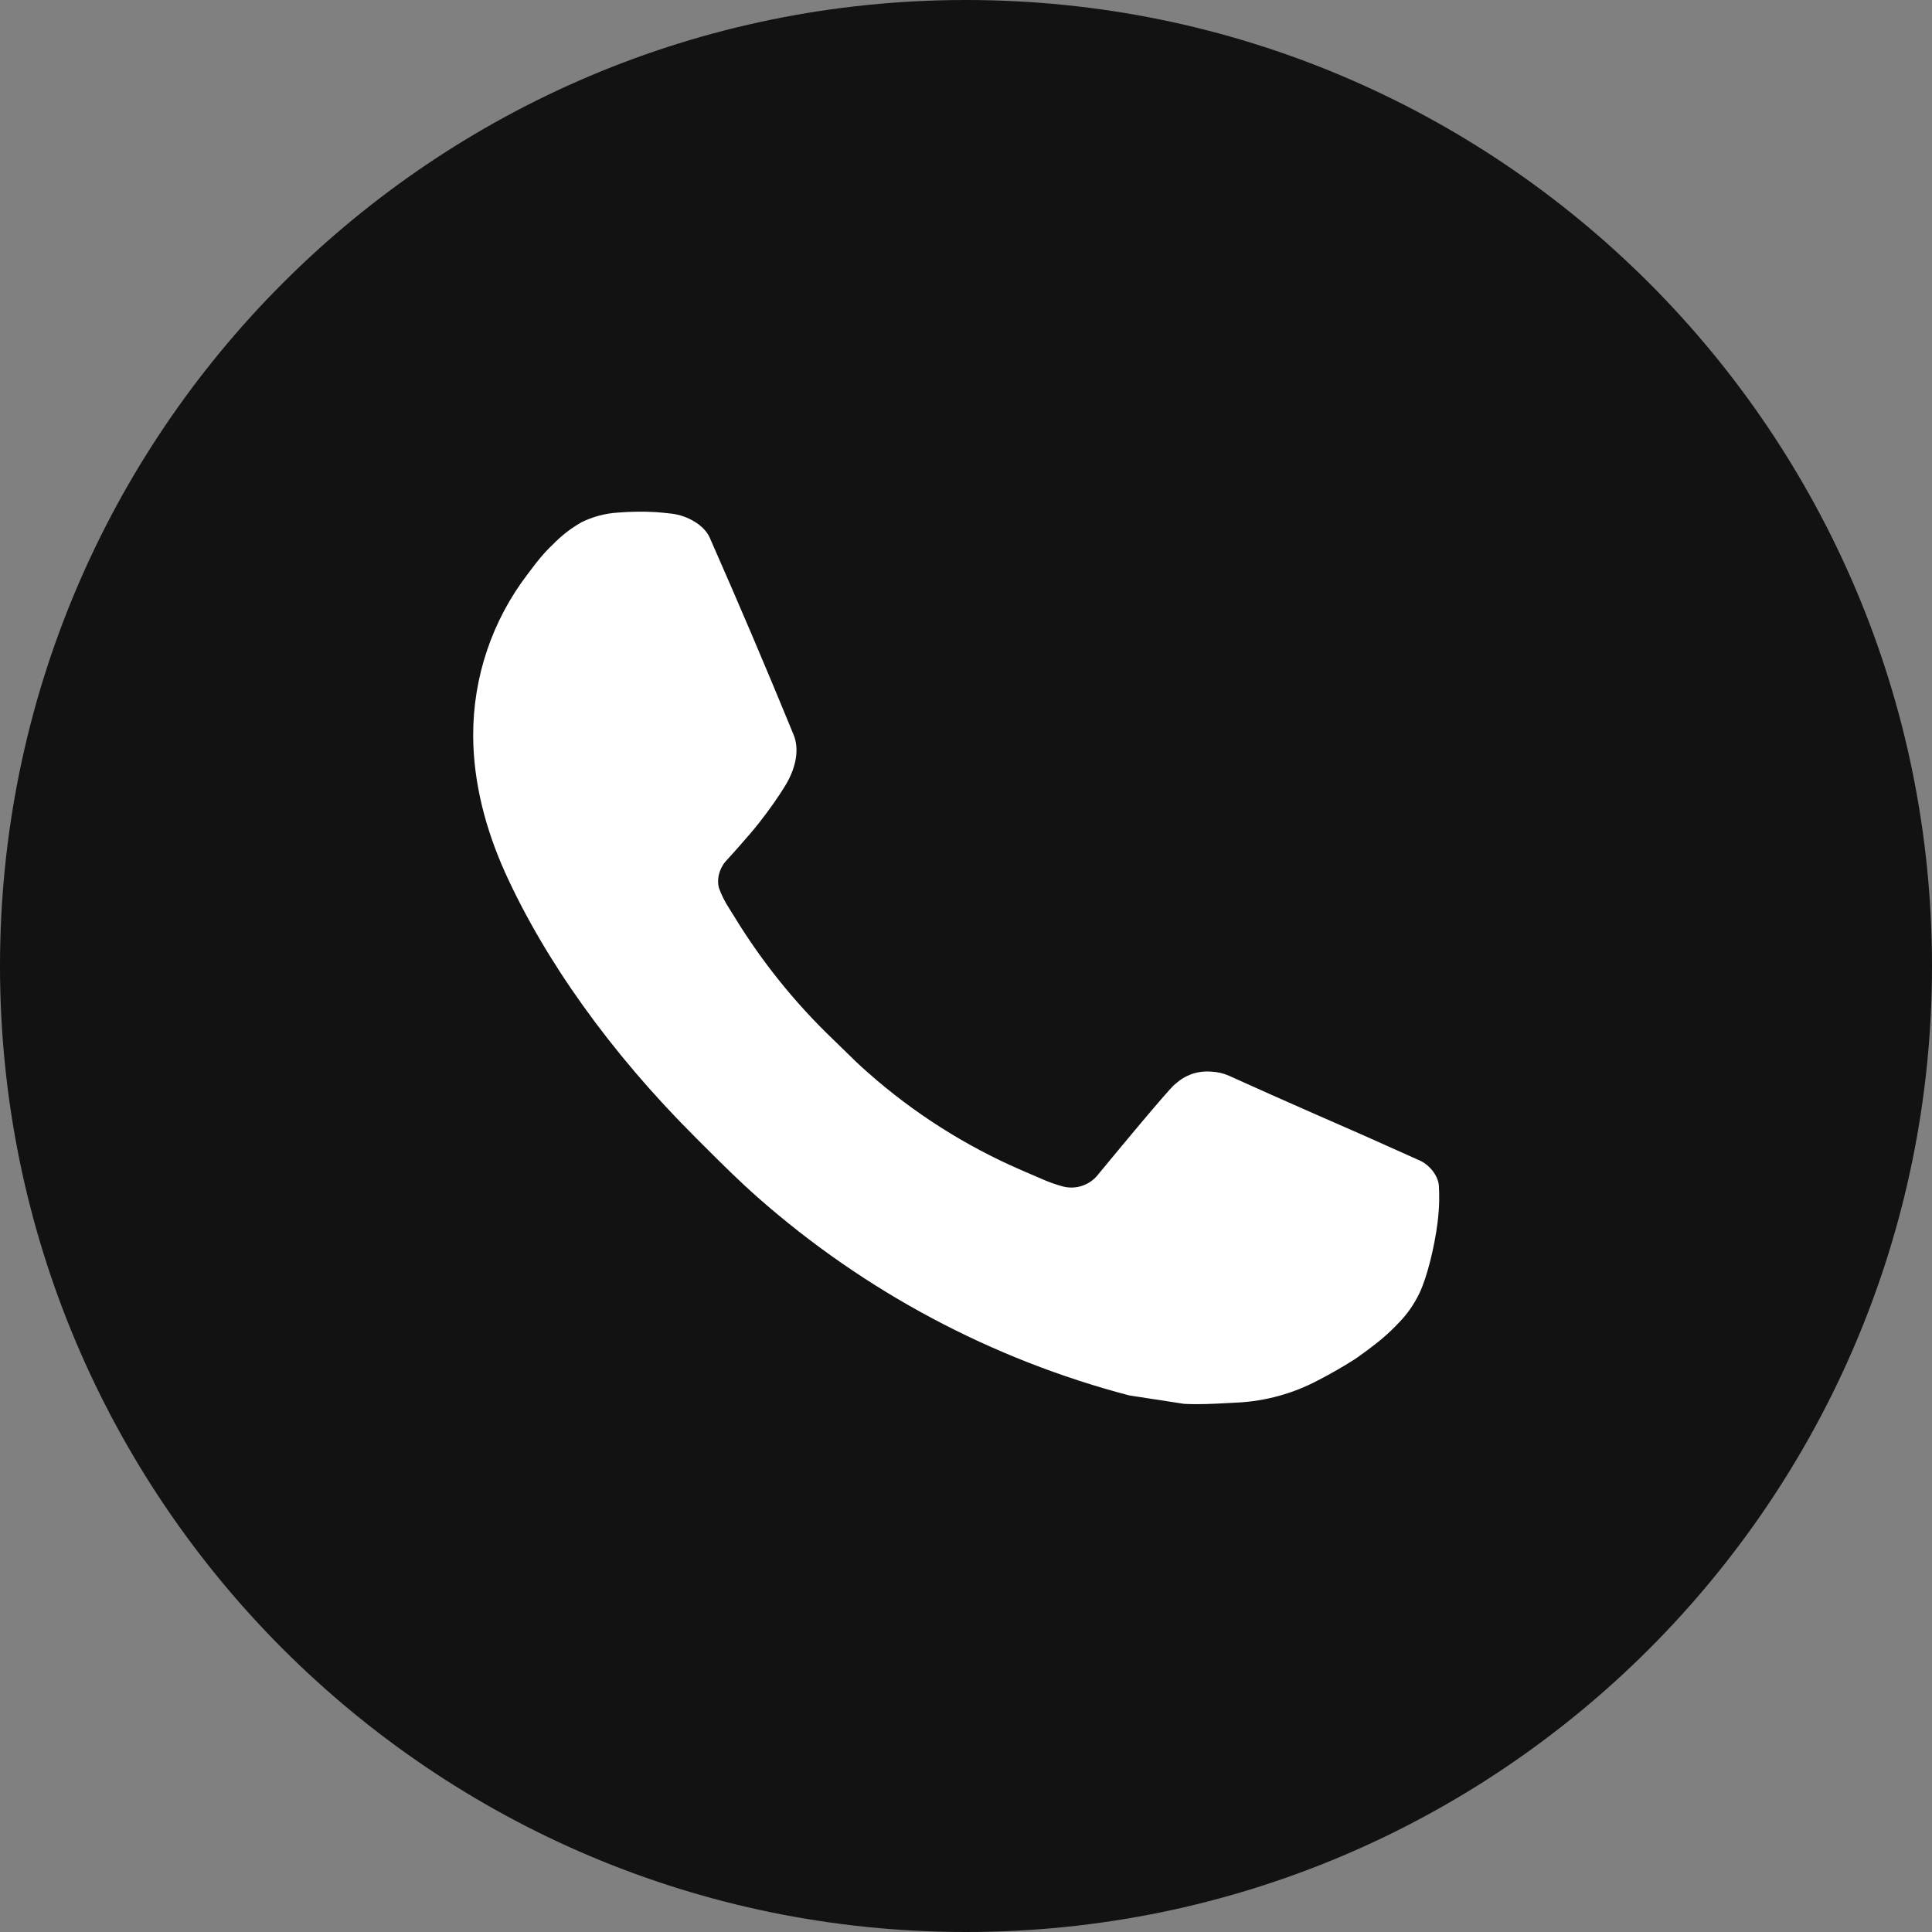 <?xml version="1.0" encoding="UTF-8"?> <svg xmlns="http://www.w3.org/2000/svg" width="24" height="24" viewBox="0 0 24 24" fill="none"><rect x="0" y="0" width="24" height="24" fill="#808080" stroke="none"/><g clip-path="url(#clip0_30438_4225)"><path d="M24 12C24 18.627 18.627 24 12 24C5.373 24 0 18.627 0 12C0 5.373 5.373 0 12 0C18.627 0 24 5.373 24 12Z" fill="#121212"></path><path fill-rule="evenodd" clip-rule="evenodd" d="M7.223 6.488C7.363 6.419 7.515 6.378 7.67 6.368C7.831 6.355 7.99 6.352 8.151 6.362C8.216 6.367 8.281 6.373 8.345 6.381C8.536 6.404 8.746 6.519 8.817 6.68C9.175 7.492 9.523 8.308 9.859 9.129C9.933 9.31 9.889 9.544 9.747 9.772C9.675 9.889 9.563 10.052 9.431 10.22C9.296 10.393 9.004 10.712 9.004 10.712C9.004 10.712 8.885 10.853 8.931 11.03C8.962 11.116 9.003 11.199 9.053 11.276L9.124 11.39C9.465 11.948 9.876 12.459 10.348 12.911C10.387 12.949 10.425 12.987 10.464 13.024C10.569 13.127 10.673 13.23 10.784 13.326C11.347 13.824 11.985 14.23 12.674 14.53C12.716 14.548 12.749 14.562 12.785 14.578C12.835 14.6 12.889 14.623 12.976 14.66C13.051 14.692 13.127 14.718 13.205 14.739C13.286 14.76 13.371 14.756 13.45 14.728C13.529 14.7 13.597 14.65 13.647 14.583C14.515 13.532 14.595 13.463 14.601 13.466C14.661 13.409 14.733 13.367 14.811 13.34C14.889 13.314 14.973 13.305 15.055 13.313C15.127 13.317 15.199 13.333 15.266 13.363C15.904 13.653 16.948 14.108 16.948 14.108L17.647 14.421C17.763 14.477 17.87 14.611 17.875 14.739C17.875 14.743 17.875 14.748 17.875 14.753C17.879 14.834 17.885 14.962 17.858 15.187C17.819 15.497 17.726 15.87 17.632 16.066C17.565 16.204 17.481 16.325 17.38 16.428C17.246 16.569 17.146 16.654 16.984 16.774C16.885 16.848 16.834 16.882 16.834 16.882C16.685 16.977 16.532 17.065 16.375 17.146C16.066 17.31 15.724 17.405 15.375 17.423C15.336 17.425 15.297 17.427 15.259 17.429C15.075 17.439 14.891 17.449 14.708 17.439L14.026 17.334C12.32 16.886 10.742 16.045 9.418 14.879C9.185 14.674 8.965 14.455 8.745 14.235C8.709 14.199 8.674 14.164 8.638 14.128C7.573 13.066 6.765 11.92 6.274 10.838C6.034 10.303 5.881 9.73 5.878 9.142C5.875 8.414 6.114 7.706 6.557 7.129C6.571 7.111 6.584 7.094 6.597 7.076C6.671 6.978 6.748 6.876 6.871 6.761C6.974 6.654 7.093 6.562 7.223 6.488Z" fill="white"></path></g><defs><clipPath id="clip0_30438_4225"><rect width="24" height="24" fill="white"></rect></clipPath></defs></svg> 
